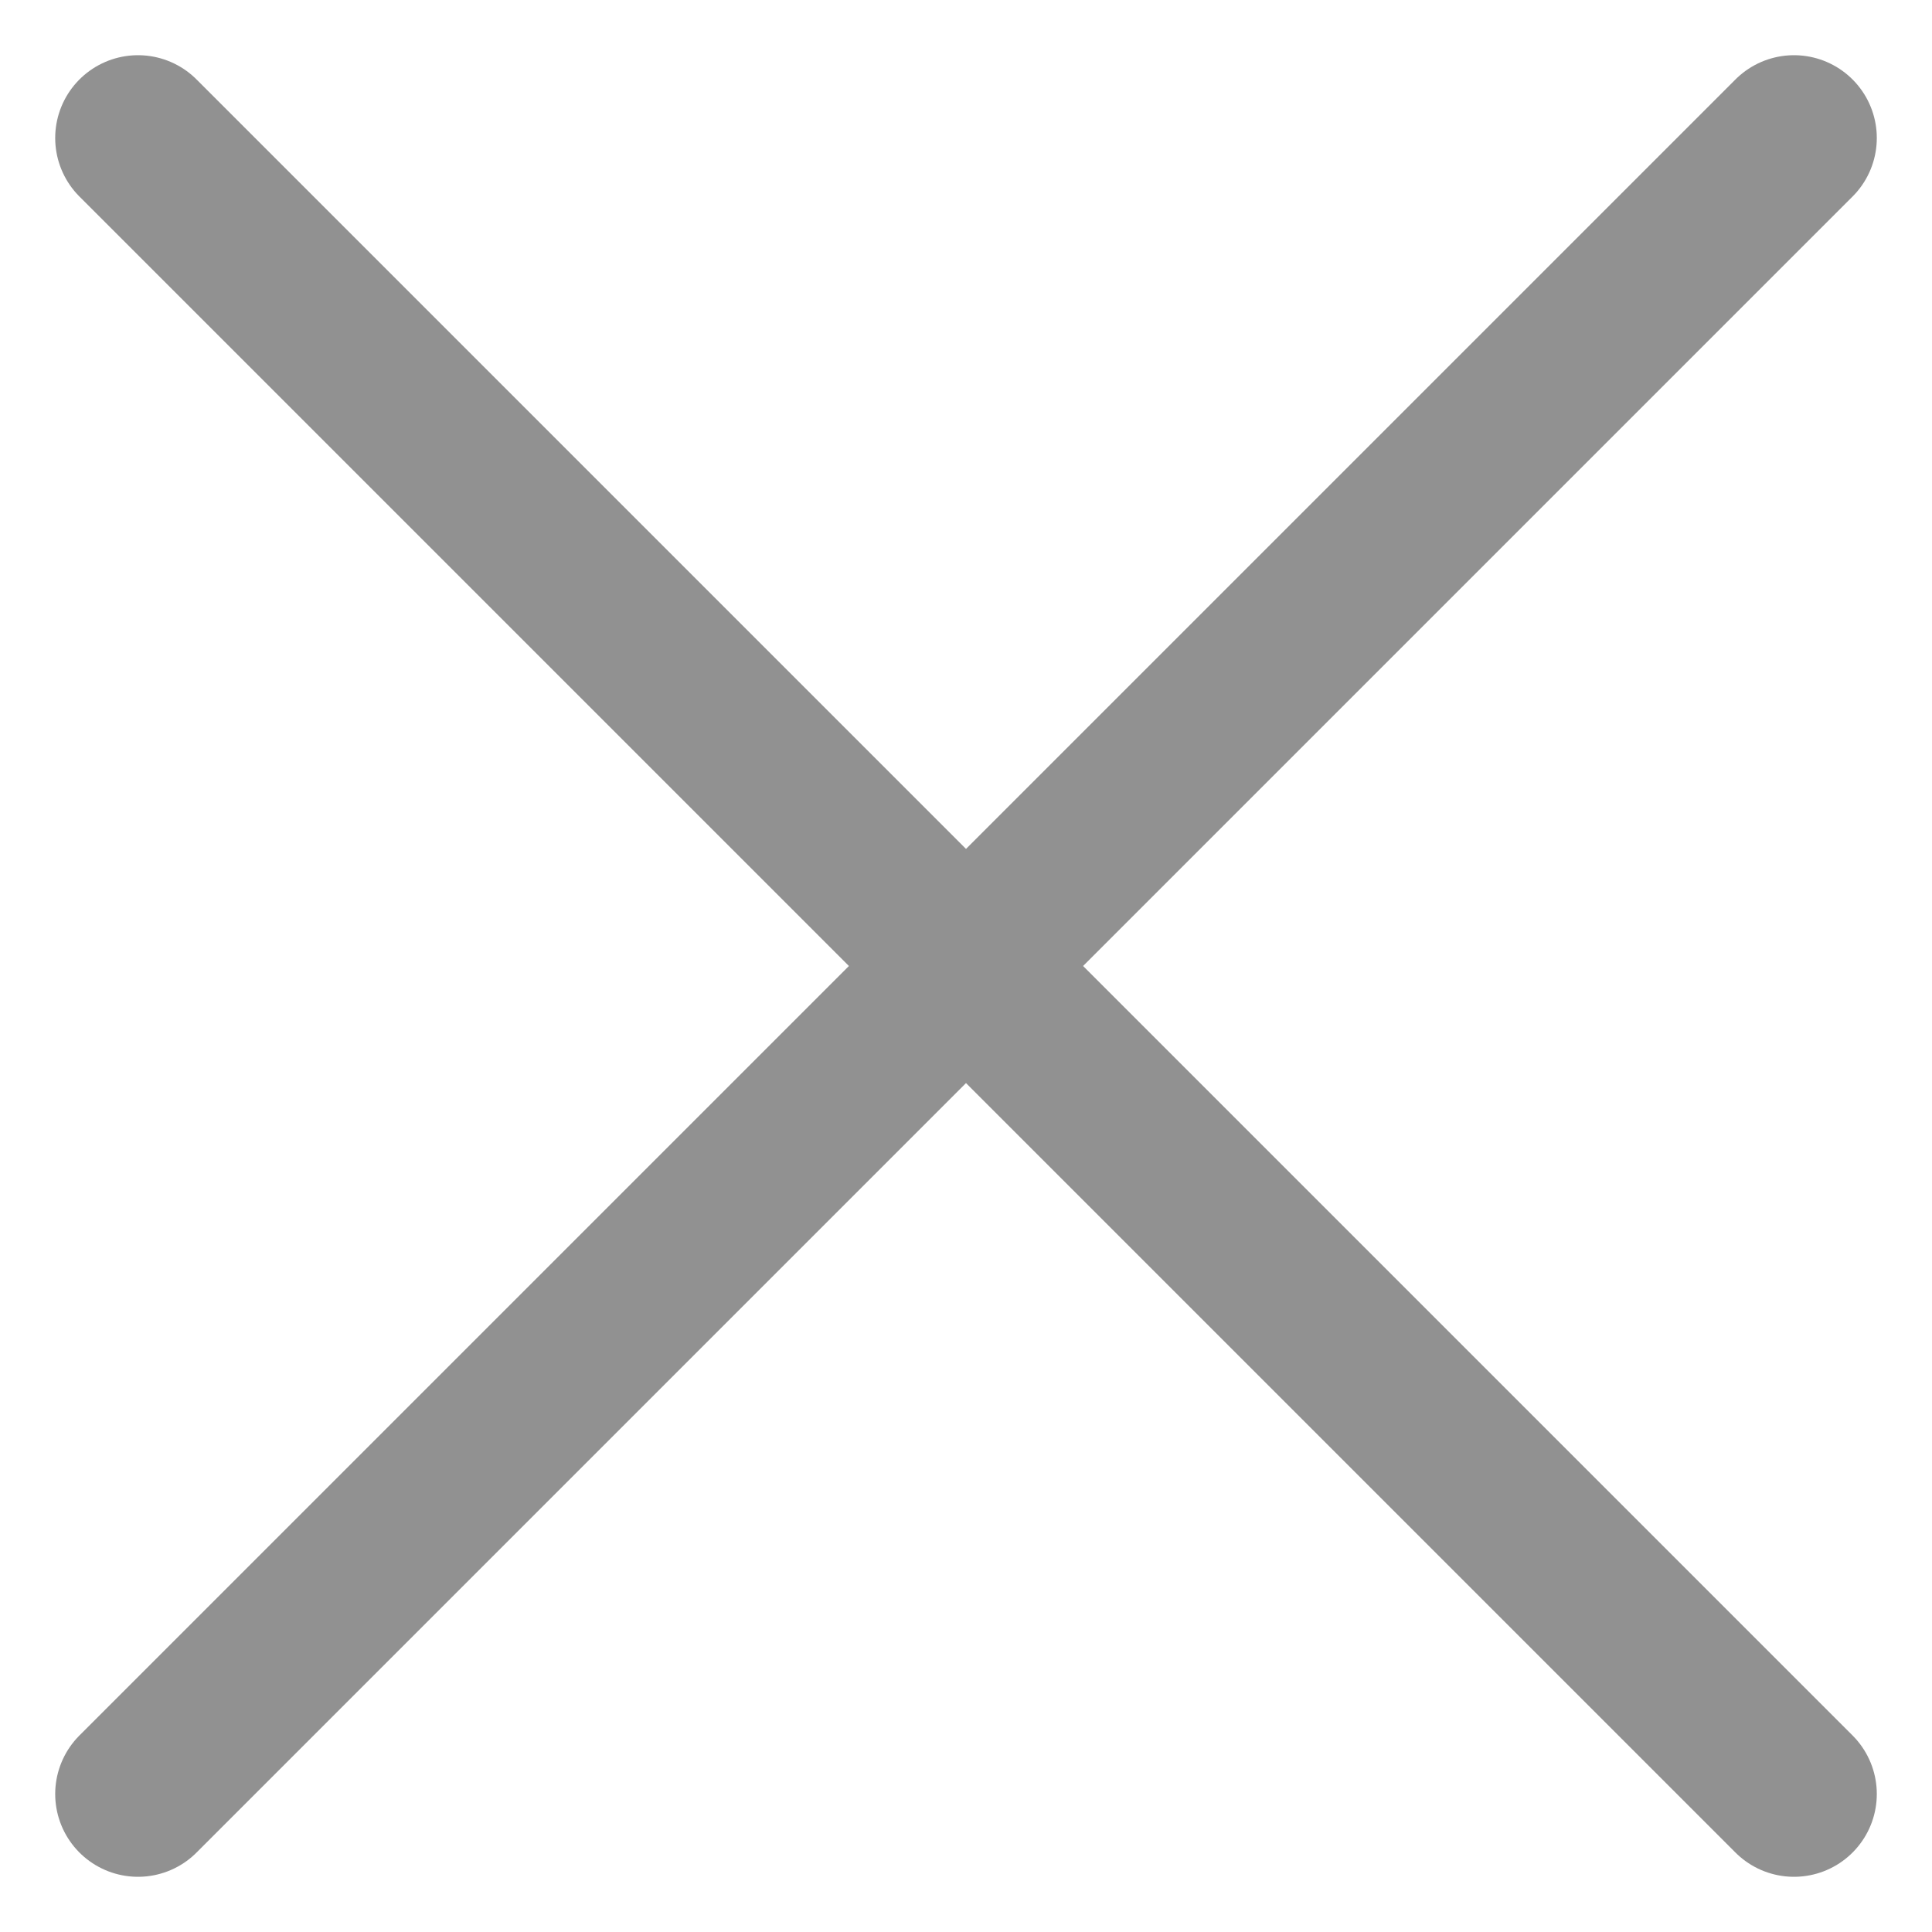 <svg width="14" height="14" viewBox="0 0 14 14" fill="none" xmlns="http://www.w3.org/2000/svg">
<path d="M13 1L1 13M1 1L13 13" stroke="#919191" stroke-width="1.2" stroke-linecap="round" stroke-linejoin="round"/>
</svg>
